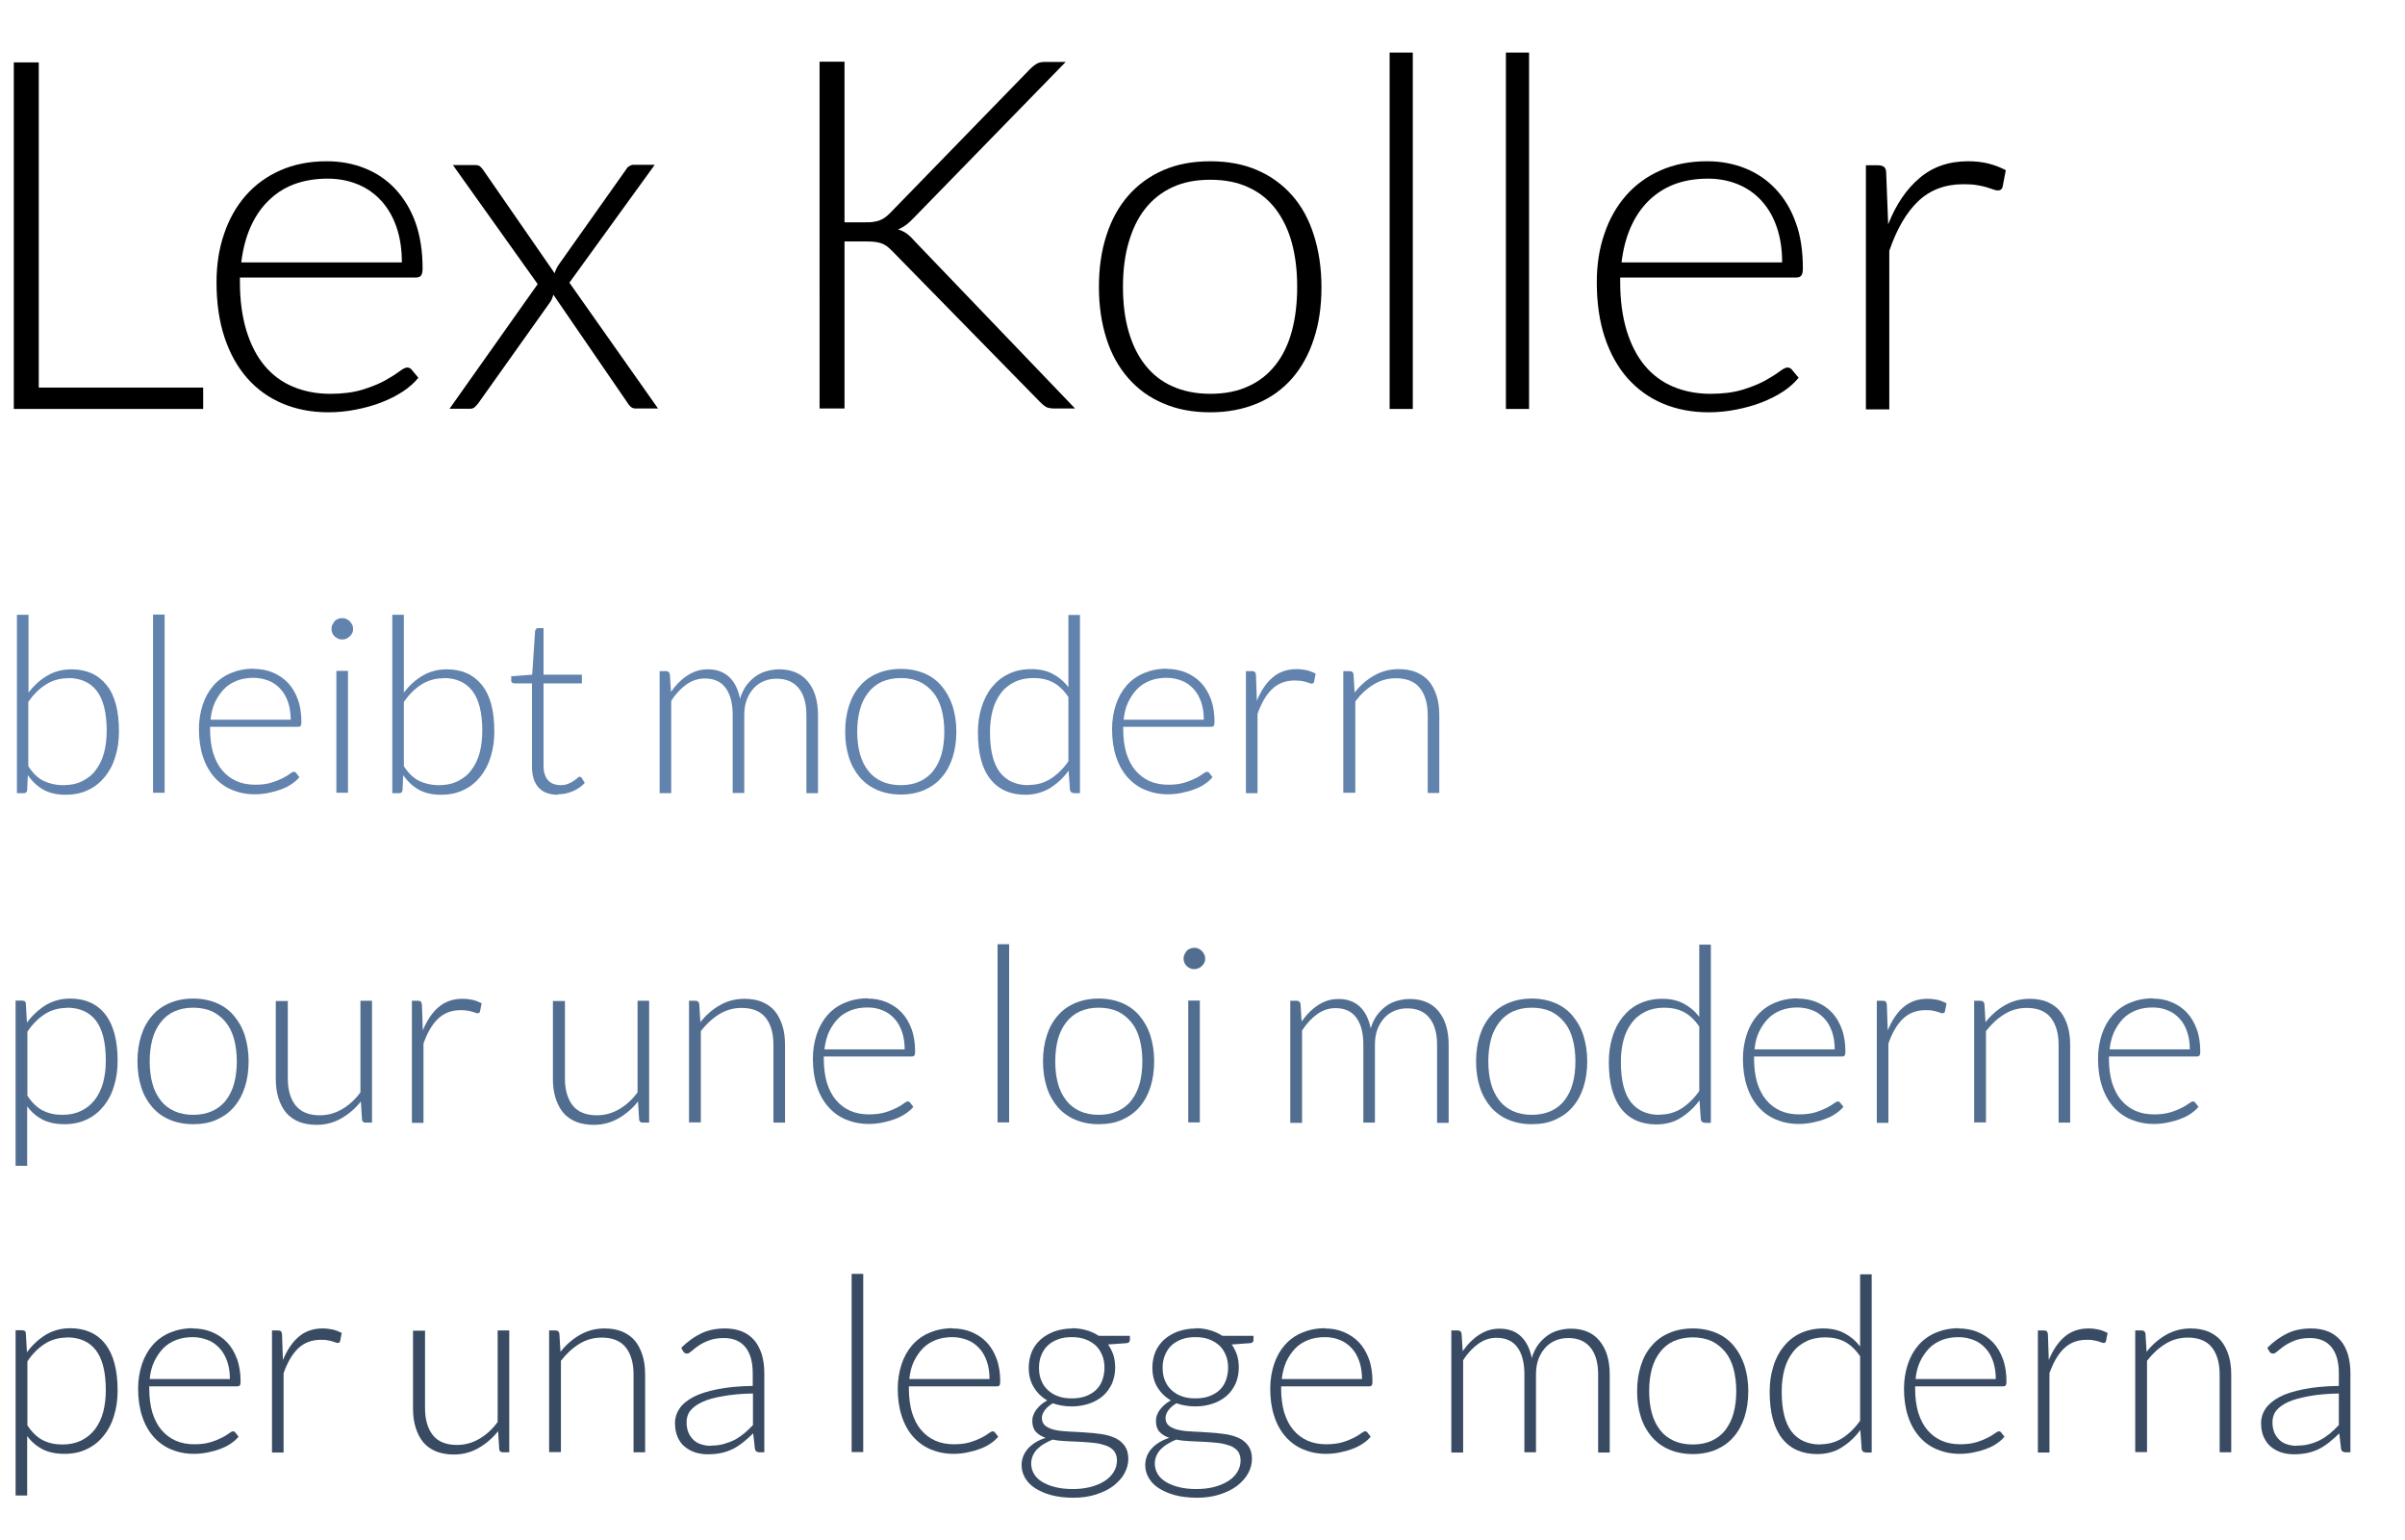 <?xml version="1.0" encoding="UTF-8"?><svg id="Ebene_1" xmlns="http://www.w3.org/2000/svg" width="107.96" height="69.14" viewBox="0 0 107.96 69.14"><defs><style>.cls-1{fill:#384b63;}.cls-2{fill:#516e91;}.cls-3{fill:#6183ad;}</style></defs><path class="cls-3" d="M.76,35.6v-8h.52v3.49c.25-.32.53-.58.85-.76.32-.19.68-.28,1.08-.28.67,0,1.19.23,1.57.7s.56,1.16.56,2.09c0,.4-.05.77-.16,1.12-.1.35-.26.65-.46.9-.2.25-.45.46-.75.6-.3.15-.64.22-1.02.22s-.71-.07-.99-.22c-.27-.15-.51-.37-.71-.66l-.03.67c-.01.09-.06.14-.15.14h-.32ZM3.05,30.45c-.36,0-.69.09-.99.28s-.56.45-.79.78v2.89c.21.32.44.54.69.66s.55.19.88.19.61-.06.85-.18c.24-.12.45-.28.61-.5.16-.21.29-.47.37-.77.08-.3.12-.63.12-.99,0-.81-.15-1.41-.45-1.8-.3-.38-.73-.57-1.29-.57Z"/><path class="cls-3" d="M7.39,27.59v8h-.52v-8h.52Z"/><path class="cls-3" d="M11.38,30.03c.31,0,.59.05.86.16.26.11.49.26.68.46.19.2.34.45.45.75.11.3.16.64.16,1.02,0,.08-.01.14-.04.17-.02.03-.06.04-.11.04h-3.95v.1c0,.41.05.77.14,1.08.1.31.23.57.41.78s.39.37.64.48c.25.11.53.16.84.16.27,0,.51-.03.71-.09s.37-.13.51-.2c.14-.07.25-.14.33-.2s.14-.09.18-.09c.05,0,.08.02.11.06l.14.18c-.09.11-.2.21-.35.31-.14.1-.31.18-.48.24-.18.07-.37.12-.57.16s-.41.06-.61.06c-.37,0-.71-.07-1.02-.2s-.57-.32-.79-.57c-.22-.25-.39-.55-.51-.92-.12-.36-.18-.77-.18-1.24,0-.39.06-.75.17-1.09.11-.33.27-.62.48-.86s.47-.43.78-.56.65-.2,1.04-.2ZM11.39,30.43c-.28,0-.53.04-.76.13-.22.09-.42.21-.58.38s-.29.36-.4.59-.17.49-.2.78h3.6c0-.29-.04-.56-.12-.79-.08-.23-.19-.43-.34-.59s-.32-.29-.53-.37-.43-.13-.68-.13Z"/><path class="cls-3" d="M15.85,28.24c0,.07-.01.13-.04.18-.03.06-.06.11-.11.15s-.1.08-.15.1c-.06.03-.12.04-.19.04s-.13-.01-.19-.04c-.06-.03-.11-.06-.15-.1s-.08-.09-.1-.15c-.03-.06-.04-.12-.04-.18s.01-.13.04-.19c.03-.06.06-.11.1-.16s.1-.08.15-.1c.06-.03.12-.04.19-.04s.13.01.19.04c.06.03.11.06.15.1s.08.1.11.16c.03.06.04.12.04.19ZM15.62,30.12v5.47h-.52v-5.47h.52Z"/><path class="cls-3" d="M17.61,35.6v-8h.52v3.49c.25-.32.53-.58.85-.76.32-.19.68-.28,1.08-.28.67,0,1.19.23,1.57.7s.56,1.16.56,2.09c0,.4-.05.77-.16,1.12-.1.35-.26.65-.46.9-.2.25-.45.46-.75.6-.3.15-.64.22-1.02.22s-.71-.07-.99-.22c-.27-.15-.51-.37-.71-.66l-.03.67c-.01.09-.06.14-.15.14h-.32ZM19.91,30.45c-.36,0-.69.09-.99.28s-.56.45-.79.78v2.89c.21.32.44.54.69.66s.55.19.88.19.61-.06.85-.18c.24-.12.45-.28.61-.5.16-.21.29-.47.37-.77.08-.3.12-.63.12-.99,0-.81-.15-1.41-.45-1.8-.3-.38-.73-.57-1.29-.57Z"/><path class="cls-3" d="M25.05,35.68c-.37,0-.66-.1-.86-.31s-.31-.52-.31-.95v-3.74h-.79s-.07-.01-.1-.03c-.03-.02-.04-.05-.04-.09v-.2l.94-.07.13-1.96s.02-.06.04-.09.06-.04.1-.04h.24v2.09h1.72v.39h-1.72v3.71c0,.15.02.28.06.39s.09.2.16.27.15.12.24.15c.09.03.19.05.3.05.13,0,.25-.02.34-.06.1-.04.18-.08.25-.13.07-.05.13-.09.17-.13.04-.04.08-.06.1-.06.03,0,.06.02.09.05l.14.23c-.14.15-.32.28-.53.37s-.44.14-.67.14Z"/><path class="cls-3" d="M29.61,35.6v-5.47h.29c.1,0,.15.05.17.14l.05.79c.11-.15.22-.29.34-.41.12-.12.25-.23.39-.32.14-.09.28-.16.44-.21.16-.05.32-.07.49-.07.4,0,.72.12.96.35s.4.56.48.97c.07-.23.16-.42.28-.59.12-.16.26-.3.41-.41s.32-.19.5-.24.37-.08.56-.08c.27,0,.51.04.73.13.22.09.4.22.55.4.15.18.27.39.35.65s.12.55.12.88v3.5h-.52v-3.5c0-.54-.12-.94-.35-1.22s-.56-.42-.99-.42c-.19,0-.37.03-.55.1-.17.07-.33.17-.46.31s-.24.31-.32.51c-.08.21-.12.44-.12.71v3.5h-.52v-3.5c0-.53-.11-.94-.32-1.22-.21-.28-.52-.42-.93-.42-.3,0-.57.09-.83.27-.25.18-.48.42-.68.74v4.14h-.52Z"/><path class="cls-3" d="M40.44,30.03c.39,0,.74.07,1.05.2.31.13.57.32.78.57.21.25.37.54.49.89.11.35.17.73.17,1.16s-.06.82-.17,1.16c-.11.34-.27.64-.49.89-.21.25-.47.43-.78.57-.31.13-.66.2-1.05.2s-.74-.07-1.05-.2c-.31-.13-.57-.32-.79-.57-.21-.25-.38-.54-.49-.89-.11-.34-.17-.73-.17-1.16s.06-.82.17-1.16c.11-.35.27-.64.49-.89.21-.25.48-.44.79-.57.31-.13.66-.2,1.05-.2ZM40.44,35.25c.33,0,.61-.06.85-.17s.45-.27.61-.48.29-.46.37-.76c.08-.29.12-.63.12-.99s-.04-.69-.12-.99c-.08-.3-.2-.55-.37-.76s-.37-.37-.61-.49c-.24-.11-.53-.17-.85-.17s-.61.06-.86.17c-.24.11-.45.28-.61.49-.16.21-.29.46-.37.76-.08.3-.12.63-.12.99s.04.7.12.99c.08.3.21.55.37.76.16.21.37.37.61.48s.53.17.86.17Z"/><path class="cls-3" d="M48.19,35.6c-.09,0-.14-.05-.16-.14l-.06-.86c-.24.33-.53.59-.85.79-.33.19-.69.29-1.09.29-.67,0-1.2-.23-1.57-.7-.38-.47-.56-1.16-.56-2.1,0-.4.05-.77.16-1.12s.26-.65.46-.9c.2-.25.45-.46.75-.6.3-.15.64-.22,1.02-.22s.69.07.96.21c.27.14.51.34.71.6v-3.24h.52v8h-.29ZM46.18,35.24c.36,0,.69-.09.99-.28.29-.19.56-.45.79-.78v-2.89c-.21-.31-.45-.53-.7-.66s-.54-.19-.87-.19-.61.06-.85.18c-.24.12-.45.28-.61.5-.16.21-.29.47-.37.77-.08.3-.12.63-.12.99,0,.81.15,1.41.45,1.8.3.38.73.57,1.29.57Z"/><path class="cls-3" d="M52.37,30.03c.31,0,.59.05.86.16.26.11.49.26.68.46.19.2.34.45.45.75.11.3.16.64.16,1.02,0,.08-.01.14-.04.17-.02.03-.06.04-.11.04h-3.95v.1c0,.41.05.77.14,1.08.1.31.23.57.41.78s.39.37.64.48c.25.11.53.16.84.16.27,0,.51-.03.71-.09s.37-.13.51-.2c.14-.07.25-.14.33-.2s.14-.09.18-.09c.05,0,.08.02.11.06l.14.18c-.09.11-.2.21-.35.31-.14.1-.31.18-.48.24-.18.07-.37.12-.57.16s-.41.06-.61.06c-.37,0-.71-.07-1.02-.2s-.57-.32-.79-.57c-.22-.25-.39-.55-.51-.92-.12-.36-.18-.77-.18-1.24,0-.39.06-.75.17-1.09.11-.33.27-.62.48-.86s.47-.43.78-.56.65-.2,1.04-.2ZM52.38,30.43c-.28,0-.53.04-.76.13-.22.09-.42.21-.58.38s-.29.36-.4.59-.17.49-.2.78h3.6c0-.29-.04-.56-.12-.79-.08-.23-.19-.43-.34-.59s-.32-.29-.53-.37-.43-.13-.68-.13Z"/><path class="cls-3" d="M55.93,35.6v-5.47h.27c.06,0,.11.01.13.04.03.03.04.07.05.13l.04,1.16c.18-.44.41-.79.7-1.04s.65-.38,1.08-.38c.17,0,.32.02.46.05.14.03.27.09.4.15l-.07.36c-.01.06-.05.09-.11.09-.02,0-.05,0-.09-.02-.04-.01-.09-.03-.15-.05s-.13-.03-.22-.05c-.09-.01-.19-.02-.3-.02-.41,0-.75.13-1.02.39-.27.26-.48.63-.65,1.11v3.56h-.52Z"/><path class="cls-3" d="M60.3,35.6v-5.47h.29c.1,0,.15.05.17.14l.05.82c.25-.32.54-.57.87-.76.33-.19.7-.29,1.11-.29.3,0,.57.05.79.14.23.1.42.23.57.41s.26.4.34.65c.08.25.12.54.12.86v3.5h-.52v-3.5c0-.51-.12-.92-.35-1.21-.23-.29-.59-.44-1.08-.44-.36,0-.69.09-1,.28-.31.19-.58.44-.82.76v4.1h-.52Z"/><path class="cls-2" d="M.7,52.33v-7.41h.29s.09.01.12.03c.03.02.05.06.05.11l.05.85c.24-.33.53-.59.85-.79.32-.19.69-.29,1.09-.29.67,0,1.2.23,1.57.7s.56,1.16.56,2.1c0,.4-.05.77-.16,1.12-.1.35-.26.65-.46.9s-.45.46-.75.6c-.3.15-.64.22-1.02.22s-.7-.07-.97-.2c-.27-.14-.51-.34-.7-.6v2.67h-.52ZM3,45.25c-.36,0-.69.09-.99.28-.29.19-.56.45-.78.79v2.87c.21.32.44.54.7.67s.55.19.87.19.6-.06.85-.18c.24-.12.44-.28.61-.5.16-.21.29-.47.37-.77s.12-.63.12-.99c0-.81-.15-1.41-.45-1.8-.3-.38-.73-.57-1.3-.57Z"/><path class="cls-2" d="M8.67,44.83c.39,0,.74.07,1.05.2.31.13.57.32.78.57.21.25.38.54.49.89.11.35.17.73.17,1.16s-.06.82-.17,1.16c-.11.34-.27.64-.49.89-.21.25-.47.43-.78.57s-.66.2-1.05.2-.74-.07-1.05-.2c-.31-.13-.57-.32-.79-.57-.21-.25-.38-.54-.49-.89-.11-.34-.17-.73-.17-1.16s.06-.82.17-1.16c.11-.35.27-.64.49-.89.21-.25.48-.44.79-.57.31-.13.66-.2,1.05-.2ZM8.67,50.05c.33,0,.61-.06.86-.17.24-.11.45-.27.61-.48s.29-.46.37-.76c.08-.29.12-.63.12-.99s-.04-.69-.12-.99c-.08-.3-.2-.55-.37-.76s-.37-.37-.61-.49c-.24-.11-.53-.17-.86-.17s-.61.06-.85.17c-.24.11-.45.28-.61.49s-.29.46-.37.76c-.08.3-.12.63-.12.99s.04.7.12.99c.08.3.21.55.37.76s.37.37.61.48c.24.11.53.17.85.17Z"/><path class="cls-2" d="M12.92,44.92v3.5c0,.51.12.92.35,1.21.24.29.59.44,1.08.44.36,0,.69-.09,1-.27.31-.18.59-.43.83-.76v-4.11h.52v5.47h-.29c-.1,0-.15-.05-.16-.14l-.05-.81c-.25.32-.55.57-.88.76-.33.19-.7.29-1.11.29-.3,0-.57-.05-.8-.14-.23-.1-.42-.23-.57-.41s-.26-.4-.34-.65-.12-.54-.12-.86v-3.5h.52Z"/><path class="cls-2" d="M18.49,50.4v-5.47h.27c.06,0,.11.01.13.04.03.03.04.07.05.13l.04,1.16c.18-.44.41-.79.7-1.04s.65-.38,1.08-.38c.17,0,.32.02.46.05.14.03.27.09.4.15l-.07.36c-.01.06-.05.09-.11.09-.02,0-.05,0-.09-.02-.04-.01-.09-.03-.15-.05s-.13-.03-.22-.05c-.09-.01-.19-.02-.3-.02-.41,0-.75.13-1.02.39-.27.26-.48.63-.65,1.11v3.56h-.52Z"/><path class="cls-2" d="M25.36,44.92v3.5c0,.51.12.92.35,1.21s.59.44,1.08.44c.36,0,.69-.09,1-.27.31-.18.59-.43.83-.76v-4.11h.52v5.47h-.29c-.1,0-.15-.05-.16-.14l-.05-.81c-.25.32-.55.57-.88.76-.33.19-.7.29-1.11.29-.3,0-.57-.05-.8-.14-.23-.1-.42-.23-.57-.41-.15-.18-.26-.4-.34-.65s-.12-.54-.12-.86v-3.5h.52Z"/><path class="cls-2" d="M30.93,50.4v-5.47h.29c.1,0,.15.05.17.14l.05.82c.25-.32.54-.57.87-.76.33-.19.7-.29,1.11-.29.3,0,.57.05.79.14.23.1.42.23.57.41.15.18.26.4.34.65s.12.54.12.86v3.5h-.52v-3.5c0-.51-.12-.92-.35-1.21-.23-.29-.59-.44-1.08-.44-.36,0-.69.09-1,.28-.31.19-.58.44-.83.76v4.1h-.52Z"/><path class="cls-2" d="M38.94,44.83c.31,0,.59.05.85.16.26.11.49.26.68.46.19.2.34.45.45.75.11.3.16.64.16,1.02,0,.08-.01.14-.04.17-.02.03-.06.04-.11.04h-3.95v.1c0,.41.05.77.14,1.08.1.31.23.57.41.78.18.21.39.37.64.48.25.11.53.16.84.16.27,0,.51-.03.72-.09.2-.06.37-.13.51-.2.14-.07.25-.14.33-.2.08-.06.14-.09.18-.09.05,0,.08.02.11.06l.14.18c-.09.11-.2.21-.35.31-.15.1-.31.18-.48.24-.18.07-.37.12-.57.16-.2.04-.41.06-.61.06-.37,0-.71-.07-1.02-.2s-.57-.32-.79-.57c-.22-.25-.39-.55-.51-.92-.12-.36-.18-.77-.18-1.24,0-.39.06-.75.17-1.09.11-.33.27-.62.48-.86.21-.24.47-.43.78-.56s.65-.2,1.04-.2ZM38.95,45.23c-.28,0-.53.04-.76.13-.22.09-.42.21-.58.38-.16.17-.29.36-.4.59-.1.23-.17.49-.2.78h3.6c0-.29-.04-.56-.12-.79-.08-.23-.19-.43-.34-.59s-.32-.29-.53-.37c-.21-.09-.43-.13-.68-.13Z"/><path class="cls-2" d="M45.3,42.39v8h-.52v-8h.52Z"/><path class="cls-2" d="M49.32,44.83c.39,0,.74.07,1.05.2.31.13.57.32.78.57.21.25.38.54.49.89.11.35.17.73.17,1.16s-.06.82-.17,1.16c-.11.34-.27.64-.49.89-.21.25-.47.43-.78.57s-.66.2-1.05.2-.74-.07-1.05-.2c-.31-.13-.57-.32-.79-.57-.21-.25-.38-.54-.49-.89-.11-.34-.17-.73-.17-1.16s.06-.82.17-1.16c.11-.35.27-.64.49-.89.21-.25.48-.44.79-.57.31-.13.66-.2,1.05-.2ZM49.32,50.05c.33,0,.61-.06.86-.17.24-.11.45-.27.61-.48s.29-.46.37-.76c.08-.29.12-.63.12-.99s-.04-.69-.12-.99c-.08-.3-.2-.55-.37-.76s-.37-.37-.61-.49c-.24-.11-.53-.17-.86-.17s-.61.06-.85.17c-.24.11-.45.28-.61.49s-.29.46-.37.76c-.08.3-.12.63-.12.99s.04.7.12.99c.08.3.21.55.37.76s.37.37.61.48c.24.11.53.17.85.17Z"/><path class="cls-2" d="M54.1,43.04c0,.07-.01.13-.04.18-.03.06-.06.11-.11.15-.04.04-.1.08-.15.1s-.12.04-.19.04-.13-.01-.19-.04-.11-.06-.15-.1-.08-.09-.1-.15c-.03-.06-.04-.12-.04-.18s.01-.13.04-.19c.03-.06.06-.11.1-.16s.1-.08.15-.1.12-.04.19-.04.13.01.19.04.11.06.15.1c.04.04.08.1.11.16.03.06.04.12.04.19ZM53.86,44.92v5.47h-.52v-5.47h.52Z"/><path class="cls-2" d="M57.92,50.4v-5.47h.29c.1,0,.15.05.17.14l.05.79c.11-.15.22-.29.34-.41.12-.12.25-.23.39-.32.14-.09.28-.16.44-.21.16-.05.32-.07.49-.07.4,0,.72.12.96.35.24.23.4.56.48.97.07-.23.16-.42.28-.59.12-.16.26-.3.41-.41s.32-.19.5-.24.37-.08.56-.08c.27,0,.51.04.73.13s.4.22.55.4c.15.18.27.39.35.65s.12.55.12.88v3.5h-.52v-3.5c0-.54-.12-.94-.35-1.22s-.56-.42-.99-.42c-.19,0-.37.03-.55.1-.17.07-.33.17-.46.31-.13.14-.24.31-.32.51-.08.21-.12.44-.12.71v3.5h-.52v-3.5c0-.53-.11-.94-.32-1.22-.21-.28-.52-.42-.93-.42-.3,0-.57.09-.82.27-.25.18-.48.42-.68.74v4.14h-.52Z"/><path class="cls-2" d="M68.76,44.83c.39,0,.74.07,1.05.2.31.13.57.32.78.57.21.25.38.54.49.89.11.35.17.73.17,1.16s-.06.82-.17,1.16c-.11.34-.27.64-.49.89-.21.25-.47.43-.78.57s-.66.2-1.05.2-.74-.07-1.05-.2c-.31-.13-.57-.32-.79-.57-.21-.25-.38-.54-.49-.89-.11-.34-.17-.73-.17-1.16s.06-.82.17-1.16c.11-.35.27-.64.49-.89.21-.25.48-.44.79-.57.31-.13.66-.2,1.05-.2ZM68.76,50.05c.33,0,.61-.06.86-.17.24-.11.45-.27.61-.48s.29-.46.37-.76c.08-.29.12-.63.12-.99s-.04-.69-.12-.99c-.08-.3-.2-.55-.37-.76s-.37-.37-.61-.49c-.24-.11-.53-.17-.86-.17s-.61.06-.85.17c-.24.11-.45.28-.61.49s-.29.46-.37.76c-.08.3-.12.63-.12.99s.04.7.12.99c.08.3.21.55.37.76s.37.37.61.48c.24.11.53.17.85.17Z"/><path class="cls-2" d="M76.51,50.4c-.09,0-.14-.05-.16-.14l-.06-.86c-.24.33-.53.59-.85.79s-.69.29-1.09.29c-.67,0-1.2-.23-1.57-.7s-.56-1.16-.56-2.1c0-.4.05-.77.16-1.12.1-.35.26-.65.46-.9s.45-.46.75-.6.64-.22,1.02-.22.69.07.96.21c.27.14.51.34.71.6v-3.24h.52v8h-.29ZM74.5,50.04c.36,0,.69-.09.99-.28.29-.19.56-.45.79-.78v-2.89c-.21-.31-.45-.53-.7-.66-.26-.13-.54-.19-.87-.19s-.61.06-.85.18c-.24.12-.45.28-.61.5-.16.21-.29.47-.37.77s-.12.63-.12.99c0,.81.15,1.41.45,1.8.3.38.73.57,1.29.57Z"/><path class="cls-2" d="M80.69,44.83c.31,0,.59.05.86.16.26.11.49.26.68.46.19.2.34.45.45.75.11.3.16.64.16,1.02,0,.08-.01.14-.04.17-.02.03-.06.04-.11.04h-3.95v.1c0,.41.05.77.14,1.08.1.31.23.57.41.78s.39.37.64.48c.25.11.53.16.84.16.27,0,.51-.03.71-.09s.37-.13.51-.2c.14-.07.25-.14.33-.2s.14-.09.18-.09c.05,0,.08.02.11.06l.14.18c-.09.11-.2.21-.35.31-.14.1-.31.18-.48.24-.18.07-.37.12-.57.16s-.41.06-.61.06c-.37,0-.71-.07-1.02-.2s-.57-.32-.79-.57c-.22-.25-.39-.55-.51-.92-.12-.36-.18-.77-.18-1.24,0-.39.06-.75.17-1.09.11-.33.27-.62.48-.86s.47-.43.78-.56.65-.2,1.04-.2ZM80.7,45.23c-.28,0-.53.04-.76.13-.22.09-.42.21-.58.38s-.29.36-.4.59-.17.49-.2.78h3.6c0-.29-.04-.56-.12-.79-.08-.23-.19-.43-.34-.59s-.32-.29-.53-.37-.43-.13-.68-.13Z"/><path class="cls-2" d="M84.25,50.4v-5.47h.27c.06,0,.11.01.13.04.03.03.04.07.05.13l.04,1.16c.18-.44.41-.79.7-1.04s.65-.38,1.08-.38c.17,0,.32.02.46.05.14.03.27.09.4.15l-.07.36c-.01.06-.05.09-.11.09-.02,0-.05,0-.09-.02-.04-.01-.09-.03-.15-.05s-.13-.03-.22-.05-.19-.02-.3-.02c-.41,0-.75.13-1.02.39s-.48.63-.65,1.11v3.56h-.52Z"/><path class="cls-2" d="M88.62,50.4v-5.47h.29c.1,0,.15.05.17.14l.05.82c.25-.32.54-.57.87-.76.33-.19.7-.29,1.11-.29.3,0,.57.05.79.14.23.1.42.23.57.41.15.18.26.4.34.65s.12.54.12.86v3.5h-.52v-3.5c0-.51-.12-.92-.35-1.21-.23-.29-.59-.44-1.08-.44-.36,0-.69.09-1,.28-.31.19-.58.44-.83.76v4.1h-.52Z"/><path class="cls-2" d="M96.63,44.83c.31,0,.59.05.85.16.26.11.49.26.68.46.19.2.34.45.45.75.11.3.16.64.16,1.02,0,.08-.01.14-.04.17-.02.03-.06.04-.11.04h-3.95v.1c0,.41.05.77.14,1.08.1.31.23.57.41.78.18.21.39.37.64.48.25.11.53.16.84.16.27,0,.51-.03.72-.09.2-.06.37-.13.51-.2.14-.07.25-.14.33-.2.08-.06.14-.09.18-.09.05,0,.08.02.11.06l.14.18c-.09.11-.2.21-.35.31-.15.1-.31.18-.48.24-.18.07-.37.12-.57.16-.2.04-.41.06-.61.06-.37,0-.71-.07-1.02-.2s-.57-.32-.79-.57c-.22-.25-.39-.55-.51-.92-.12-.36-.18-.77-.18-1.24,0-.39.06-.75.17-1.09.11-.33.27-.62.48-.86.21-.24.47-.43.78-.56s.65-.2,1.04-.2ZM96.64,45.23c-.28,0-.53.04-.76.13-.22.09-.42.21-.58.38-.16.17-.29.36-.4.59-.1.23-.17.49-.2.78h3.6c0-.29-.04-.56-.12-.79-.08-.23-.19-.43-.34-.59s-.32-.29-.53-.37c-.21-.09-.43-.13-.68-.13Z"/><path class="cls-1" d="M.7,67.13v-7.41h.29s.09.01.12.03c.03.02.05.06.05.11l.05.85c.24-.33.53-.59.85-.79.32-.19.69-.29,1.09-.29.67,0,1.2.23,1.57.7s.56,1.16.56,2.1c0,.4-.05.77-.16,1.12-.1.35-.26.65-.46.9s-.45.46-.75.6c-.3.15-.64.22-1.02.22s-.7-.07-.97-.2c-.27-.14-.51-.34-.7-.6v2.67h-.52ZM3,60.05c-.36,0-.69.09-.99.28-.29.19-.56.45-.78.79v2.87c.21.32.44.54.7.67s.55.19.87.19.6-.06.85-.18c.24-.12.44-.28.61-.5.16-.21.29-.47.37-.77s.12-.63.12-.99c0-.81-.15-1.41-.45-1.8-.3-.38-.73-.57-1.3-.57Z"/><path class="cls-1" d="M8.65,59.64c.31,0,.59.05.86.16.26.11.49.26.68.46.19.2.34.45.45.75.11.3.16.64.16,1.02,0,.08-.01.14-.04.17-.02.03-.06.04-.11.04h-3.95v.1c0,.41.05.77.14,1.08.1.31.23.57.41.78s.39.37.64.48c.25.11.53.16.84.16.27,0,.51-.03.71-.09s.37-.13.51-.2c.14-.07.25-.14.33-.2s.14-.09.18-.09c.05,0,.08.02.11.06l.14.18c-.09.11-.2.21-.35.31-.14.1-.31.18-.48.24-.18.07-.37.12-.57.16s-.41.06-.61.06c-.37,0-.71-.07-1.02-.2s-.57-.32-.79-.57c-.22-.25-.39-.55-.51-.92-.12-.36-.18-.77-.18-1.24,0-.39.06-.75.17-1.09.11-.33.27-.62.48-.86s.47-.43.78-.56.65-.2,1.04-.2ZM8.66,60.03c-.28,0-.53.04-.76.13-.22.09-.42.21-.58.38s-.29.36-.4.59-.17.49-.2.78h3.6c0-.29-.04-.56-.12-.79-.08-.23-.19-.43-.34-.59s-.32-.29-.53-.37-.43-.13-.68-.13Z"/><path class="cls-1" d="M12.21,65.2v-5.47h.27c.06,0,.11.01.13.04.03.03.04.07.05.13l.04,1.16c.18-.44.41-.79.7-1.04s.65-.38,1.08-.38c.17,0,.32.02.46.05.14.03.27.09.4.15l-.07.36c-.01.06-.05.09-.11.09-.02,0-.05,0-.09-.02-.04-.01-.09-.03-.15-.05s-.13-.03-.22-.05-.19-.02-.3-.02c-.41,0-.75.13-1.02.39s-.48.63-.65,1.11v3.56h-.52Z"/><path class="cls-1" d="M19.08,59.72v3.5c0,.51.12.92.35,1.21s.59.44,1.08.44c.36,0,.69-.09,1-.27.31-.18.59-.43.83-.76v-4.11h.52v5.47h-.29c-.1,0-.15-.05-.16-.14l-.05-.81c-.25.32-.55.57-.88.76-.33.19-.7.29-1.11.29-.3,0-.57-.05-.8-.14-.23-.1-.42-.23-.57-.41-.15-.18-.26-.4-.34-.65s-.12-.54-.12-.86v-3.5h.52Z"/><path class="cls-1" d="M24.65,65.2v-5.47h.29c.1,0,.15.05.17.14l.05.82c.25-.32.54-.57.87-.76.33-.19.7-.29,1.11-.29.3,0,.57.05.79.14.23.1.42.23.57.41.15.18.26.4.34.65s.12.54.12.86v3.5h-.52v-3.5c0-.51-.12-.92-.35-1.21-.23-.29-.59-.44-1.08-.44-.36,0-.69.09-1,.28-.31.19-.58.44-.83.76v4.1h-.52Z"/><path class="cls-1" d="M34.09,65.2c-.11,0-.18-.05-.2-.15l-.08-.7c-.15.15-.3.28-.45.4-.15.12-.3.22-.46.3-.16.08-.34.14-.52.18-.19.04-.39.06-.62.06-.19,0-.37-.03-.54-.08-.18-.06-.33-.14-.47-.25-.14-.11-.25-.26-.33-.44-.08-.18-.12-.39-.12-.64,0-.23.07-.45.2-.64.13-.2.34-.37.62-.52.28-.15.64-.26,1.08-.35.44-.09.97-.14,1.59-.15v-.57c0-.51-.11-.9-.33-1.17-.22-.27-.54-.41-.97-.41-.26,0-.49.04-.67.11-.19.07-.34.15-.47.24-.13.09-.23.17-.31.24-.08.07-.15.11-.2.11-.07,0-.13-.03-.17-.1l-.09-.16c.29-.29.59-.5.9-.65.32-.15.67-.22,1.07-.22.29,0,.55.05.77.14.22.09.4.23.55.4.14.17.25.39.33.63.07.25.11.52.11.83v3.56h-.21ZM31.89,64.9c.21,0,.41-.02.59-.07.18-.05.34-.11.5-.19.15-.08.29-.18.43-.29.13-.11.26-.24.39-.37v-1.42c-.52.01-.97.05-1.34.12-.38.06-.69.15-.93.26-.24.11-.42.24-.54.39-.12.15-.17.33-.17.52,0,.18.03.34.09.48.06.13.14.24.24.33s.21.15.35.19c.13.04.27.06.41.06Z"/><path class="cls-1" d="M38.75,57.19v8h-.52v-8h.52Z"/><path class="cls-1" d="M42.75,59.64c.31,0,.59.05.86.16.26.11.49.26.68.46.19.2.34.45.45.75.11.3.16.64.16,1.02,0,.08-.01.14-.04.17-.02.03-.06.04-.11.04h-3.95v.1c0,.41.05.77.14,1.08.1.31.23.57.41.78s.39.37.64.48c.25.11.53.16.84.16.27,0,.51-.03.71-.09s.37-.13.51-.2c.14-.07.25-.14.33-.2s.14-.09.18-.09c.05,0,.08.02.11.06l.14.18c-.09.11-.2.21-.35.31-.14.1-.31.18-.48.24-.18.07-.37.12-.57.16s-.41.06-.61.06c-.37,0-.71-.07-1.02-.2s-.57-.32-.79-.57c-.22-.25-.39-.55-.51-.92-.12-.36-.18-.77-.18-1.24,0-.39.06-.75.17-1.09.11-.33.27-.62.48-.86s.47-.43.78-.56.65-.2,1.04-.2ZM42.76,60.03c-.28,0-.53.04-.76.13-.22.09-.42.21-.58.38s-.29.36-.4.59-.17.49-.2.78h3.6c0-.29-.04-.56-.12-.79-.08-.23-.19-.43-.34-.59s-.32-.29-.53-.37-.43-.13-.68-.13Z"/><path class="cls-1" d="M48.11,59.63c.24,0,.46.03.66.09.2.06.39.14.55.25h1.4v.18c0,.09-.05.14-.15.15l-.83.06c.1.14.18.3.24.47.05.17.08.36.08.56,0,.26-.05.5-.14.72-.1.21-.23.4-.4.55s-.38.27-.61.35c-.24.08-.5.13-.79.13-.32,0-.6-.05-.86-.14-.15.09-.27.19-.36.31-.09.12-.13.24-.13.35,0,.16.06.28.17.36.11.08.26.15.44.18.18.04.39.06.62.07s.47.02.71.04c.24.01.48.04.71.07.23.03.44.09.62.17.18.08.33.2.44.35.11.15.17.35.17.59,0,.23-.06.45-.17.65-.11.21-.28.39-.49.56-.21.16-.47.29-.78.39-.3.1-.65.15-1.02.15s-.72-.04-1.01-.12c-.29-.08-.53-.19-.73-.32-.2-.13-.34-.29-.44-.46-.1-.18-.15-.36-.15-.56,0-.29.1-.54.29-.75.19-.21.45-.37.79-.48-.18-.06-.33-.15-.44-.27-.11-.12-.16-.28-.16-.49,0-.08.01-.16.04-.24.03-.08.07-.17.13-.25.06-.08.13-.16.21-.23.08-.07.18-.14.29-.2-.26-.15-.46-.35-.61-.6-.15-.25-.22-.54-.22-.87,0-.26.05-.5.14-.72.09-.21.23-.4.4-.55.17-.15.38-.27.62-.36.24-.08.51-.13.8-.13ZM50.14,65.56c0-.17-.05-.31-.13-.42-.09-.1-.21-.19-.36-.24s-.32-.1-.52-.12c-.2-.02-.4-.04-.62-.05-.21-.01-.43-.02-.65-.03s-.42-.03-.6-.07c-.14.05-.27.12-.39.19s-.22.15-.31.24-.15.19-.2.3c-.05.11-.07.23-.07.35,0,.16.04.31.12.45.08.14.2.26.36.36s.35.18.59.24c.23.06.5.09.8.09.28,0,.54-.03.78-.09.24-.06.45-.15.63-.26.18-.11.32-.25.42-.41.1-.16.15-.33.15-.52ZM48.11,62.78c.23,0,.44-.03.63-.1.18-.07.34-.16.46-.28.13-.12.22-.27.28-.43.06-.17.1-.36.1-.56s-.03-.39-.1-.56-.16-.32-.29-.44c-.13-.12-.28-.21-.46-.28-.18-.07-.39-.1-.62-.1s-.44.03-.62.1c-.18.07-.34.16-.46.28-.13.12-.22.27-.29.44s-.1.36-.1.56.03.39.1.56.16.31.29.43c.13.12.28.22.46.28.18.07.39.1.62.1Z"/><path class="cls-1" d="M53.66,59.63c.24,0,.46.03.66.09.2.06.39.14.55.25h1.4v.18c0,.09-.05.14-.15.15l-.83.06c.1.14.18.3.24.47.05.17.08.36.08.56,0,.26-.05.5-.14.72-.1.21-.23.4-.4.55s-.38.27-.61.35c-.24.08-.5.13-.79.13-.32,0-.6-.05-.86-.14-.15.09-.27.19-.36.31-.09.12-.13.24-.13.35,0,.16.06.28.17.36.11.08.26.15.44.18.18.04.39.06.62.07s.47.02.71.04c.24.01.48.04.71.07.23.03.44.09.62.17.18.08.33.2.44.35.11.15.17.35.17.59,0,.23-.06.45-.17.65-.11.21-.28.39-.49.56-.21.16-.47.29-.78.39-.3.1-.65.15-1.02.15s-.72-.04-1.01-.12c-.29-.08-.53-.19-.73-.32-.2-.13-.34-.29-.44-.46-.1-.18-.15-.36-.15-.56,0-.29.1-.54.29-.75.19-.21.45-.37.79-.48-.18-.06-.33-.15-.44-.27-.11-.12-.16-.28-.16-.49,0-.08.01-.16.04-.24.03-.08.07-.17.13-.25.06-.08.13-.16.21-.23.08-.07.18-.14.29-.2-.26-.15-.46-.35-.61-.6-.15-.25-.22-.54-.22-.87,0-.26.05-.5.14-.72.09-.21.23-.4.4-.55.17-.15.38-.27.62-.36.24-.08.51-.13.8-.13ZM55.69,65.56c0-.17-.05-.31-.13-.42-.09-.1-.21-.19-.36-.24s-.32-.1-.52-.12c-.2-.02-.4-.04-.62-.05-.21-.01-.43-.02-.65-.03s-.42-.03-.6-.07c-.14.05-.27.12-.39.19s-.22.15-.31.24-.15.19-.2.3c-.05.11-.07.23-.07.35,0,.16.04.31.12.45.08.14.2.26.36.36s.35.18.59.24c.23.06.5.09.8.09.28,0,.54-.03.78-.09.24-.06.45-.15.63-.26.18-.11.32-.25.42-.41.1-.16.15-.33.15-.52ZM53.66,62.78c.23,0,.44-.03.63-.1.18-.07.34-.16.46-.28.13-.12.22-.27.28-.43.06-.17.1-.36.1-.56s-.03-.39-.1-.56-.16-.32-.29-.44c-.13-.12-.28-.21-.46-.28-.18-.07-.39-.1-.62-.1s-.44.03-.62.1c-.18.07-.34.16-.46.28-.13.12-.22.27-.29.44s-.1.36-.1.56.03.39.1.56.16.31.29.43c.13.12.28.22.46.28.18.07.39.1.62.1Z"/><path class="cls-1" d="M59.47,59.64c.31,0,.59.05.85.16.26.11.49.26.68.46.19.2.34.45.45.75.11.3.16.64.16,1.02,0,.08-.01.14-.04.17-.02.03-.06.04-.11.04h-3.95v.1c0,.41.05.77.14,1.08.1.31.23.57.41.78.18.21.39.37.64.48.25.11.53.16.84.16.27,0,.51-.03.72-.09.2-.06.37-.13.51-.2.14-.07.25-.14.33-.2.08-.06.14-.09.18-.09.05,0,.08.02.11.06l.14.18c-.09.11-.2.21-.35.31-.15.1-.31.18-.48.24-.18.07-.37.12-.57.16-.2.04-.41.06-.61.06-.37,0-.71-.07-1.02-.2s-.57-.32-.79-.57c-.22-.25-.39-.55-.51-.92-.12-.36-.18-.77-.18-1.24,0-.39.06-.75.17-1.09.11-.33.27-.62.48-.86.21-.24.47-.43.78-.56s.65-.2,1.04-.2ZM59.48,60.03c-.28,0-.53.04-.76.13-.22.09-.42.21-.58.38-.16.17-.29.36-.4.59-.1.23-.17.49-.2.78h3.6c0-.29-.04-.56-.12-.79-.08-.23-.19-.43-.34-.59s-.32-.29-.53-.37c-.21-.09-.43-.13-.68-.13Z"/><path class="cls-1" d="M65.15,65.2v-5.47h.29c.1,0,.15.05.17.14l.05.79c.11-.15.22-.29.34-.41.12-.12.25-.23.39-.32.14-.09.28-.16.44-.21.16-.05.32-.07.49-.07.4,0,.72.12.96.35.24.23.4.56.48.97.07-.23.16-.42.28-.59.12-.16.26-.3.41-.41s.32-.19.5-.24.37-.08.56-.08c.27,0,.51.04.73.13s.4.22.55.4c.15.18.27.39.35.65s.12.55.12.88v3.5h-.52v-3.5c0-.54-.12-.94-.35-1.22s-.56-.42-.99-.42c-.19,0-.37.03-.55.1-.17.07-.33.17-.46.31-.13.14-.24.31-.32.51-.08.21-.12.44-.12.71v3.5h-.52v-3.5c0-.53-.11-.94-.32-1.22-.21-.28-.52-.42-.93-.42-.3,0-.57.09-.82.27-.25.18-.48.42-.68.74v4.14h-.52Z"/><path class="cls-1" d="M75.99,59.64c.39,0,.74.07,1.05.2.31.13.57.32.78.57.21.25.37.54.49.89.11.35.17.73.17,1.16s-.06.82-.17,1.16c-.11.34-.27.64-.49.89-.21.25-.47.43-.78.57-.31.13-.66.2-1.05.2s-.74-.07-1.05-.2c-.31-.13-.57-.32-.79-.57-.21-.25-.38-.54-.49-.89-.11-.34-.17-.73-.17-1.16s.06-.82.17-1.16c.11-.35.27-.64.49-.89.21-.25.48-.44.79-.57.31-.13.66-.2,1.05-.2ZM75.99,64.85c.33,0,.61-.06.85-.17s.45-.27.61-.48.29-.46.37-.76c.08-.29.12-.63.12-.99s-.04-.69-.12-.99c-.08-.3-.2-.55-.37-.76s-.37-.37-.61-.49c-.24-.11-.53-.17-.85-.17s-.61.06-.86.17c-.24.11-.45.28-.61.49-.16.21-.29.46-.37.76-.08.3-.12.63-.12.99s.04.7.12.99c.08.3.21.55.37.76.16.21.37.37.61.48s.53.17.86.17Z"/><path class="cls-1" d="M83.73,65.2c-.09,0-.14-.05-.16-.14l-.06-.86c-.24.33-.53.59-.85.79s-.69.29-1.09.29c-.67,0-1.2-.23-1.57-.7s-.56-1.16-.56-2.1c0-.4.05-.77.16-1.12.1-.35.26-.65.46-.9s.45-.46.75-.6.64-.22,1.02-.22.69.07.96.21c.27.14.51.34.71.6v-3.24h.52v8h-.29ZM81.72,64.84c.36,0,.69-.09.99-.28.29-.19.56-.45.79-.78v-2.89c-.21-.31-.45-.53-.7-.66-.26-.13-.54-.19-.87-.19s-.61.06-.85.18c-.24.12-.45.28-.61.5-.16.21-.29.47-.37.77s-.12.63-.12.99c0,.81.15,1.41.45,1.8.3.38.73.57,1.29.57Z"/><path class="cls-1" d="M87.92,59.64c.31,0,.59.05.86.16.26.11.49.26.68.46.19.2.34.45.45.75.11.3.16.64.16,1.02,0,.08-.01.14-.04.17-.02.03-.06.04-.11.04h-3.95v.1c0,.41.05.77.14,1.08.1.31.23.57.41.78s.39.37.64.48c.25.11.53.16.84.16.27,0,.51-.03.71-.09s.37-.13.51-.2c.14-.07.25-.14.33-.2s.14-.09.18-.09c.05,0,.08.02.11.06l.14.18c-.09.11-.2.21-.35.31-.14.1-.31.18-.48.24-.18.07-.37.12-.57.16s-.41.06-.61.06c-.37,0-.71-.07-1.02-.2s-.57-.32-.79-.57c-.22-.25-.39-.55-.51-.92-.12-.36-.18-.77-.18-1.24,0-.39.06-.75.17-1.09.11-.33.27-.62.48-.86s.47-.43.78-.56.65-.2,1.04-.2ZM87.93,60.03c-.28,0-.53.04-.76.13-.22.09-.42.21-.58.38s-.29.36-.4.59-.17.49-.2.78h3.6c0-.29-.04-.56-.12-.79-.08-.23-.19-.43-.34-.59s-.32-.29-.53-.37-.43-.13-.68-.13Z"/><path class="cls-1" d="M91.48,65.2v-5.47h.27c.06,0,.11.01.13.04.03.03.04.07.05.13l.04,1.16c.18-.44.41-.79.7-1.04s.65-.38,1.08-.38c.17,0,.32.02.46.05.14.03.27.09.4.15l-.07.36c-.01.06-.05.09-.11.09-.02,0-.05,0-.09-.02-.04-.01-.09-.03-.15-.05s-.13-.03-.22-.05-.19-.02-.3-.02c-.41,0-.75.13-1.02.39s-.48.63-.65,1.11v3.56h-.52Z"/><path class="cls-1" d="M95.85,65.2v-5.47h.29c.1,0,.15.05.17.14l.05.82c.25-.32.54-.57.87-.76.33-.19.7-.29,1.11-.29.3,0,.57.05.79.14.23.1.42.23.57.41.15.18.26.4.34.65s.12.54.12.86v3.5h-.52v-3.5c0-.51-.12-.92-.35-1.21-.23-.29-.59-.44-1.08-.44-.36,0-.69.09-1,.28-.31.19-.58.44-.83.76v4.1h-.52Z"/><path class="cls-1" d="M105.29,65.2c-.11,0-.18-.05-.2-.15l-.08-.7c-.15.15-.3.28-.45.4-.15.12-.3.22-.46.3-.16.08-.34.14-.52.18-.19.04-.39.06-.62.06-.19,0-.37-.03-.54-.08-.18-.06-.33-.14-.47-.25-.14-.11-.24-.26-.33-.44-.08-.18-.12-.39-.12-.64,0-.23.07-.45.2-.64s.34-.37.62-.52c.28-.15.64-.26,1.08-.35.44-.09.97-.14,1.59-.15v-.57c0-.51-.11-.9-.33-1.17s-.54-.41-.97-.41c-.26,0-.49.04-.67.11s-.34.15-.47.24c-.13.09-.23.17-.31.24-.08.07-.15.11-.2.11-.07,0-.13-.03-.17-.1l-.09-.16c.29-.29.59-.5.9-.65s.67-.22,1.07-.22c.29,0,.55.05.77.14.22.09.4.23.55.4s.25.39.33.63c.07.25.11.52.11.83v3.56h-.21ZM103.09,64.9c.21,0,.41-.02.59-.07.18-.05.34-.11.49-.19.15-.08.29-.18.43-.29.13-.11.26-.24.39-.37v-1.42c-.52.01-.97.05-1.34.12s-.69.15-.93.26c-.24.11-.42.24-.54.39-.12.15-.17.33-.17.52,0,.18.03.34.09.48.06.13.14.24.24.33.1.09.21.15.35.19.13.04.27.06.41.06Z"/><path d="M1.74,17.4h7.38v.96H.62V2.8h1.12v14.61Z"/><path d="M14.68,7.24c.62,0,1.19.11,1.71.32.52.21.98.52,1.36.93.38.41.69.91.9,1.5s.32,1.28.32,2.05c0,.16-.02.27-.07.33-.05.06-.12.09-.23.09h-7.9v.21c0,.82.1,1.54.29,2.17.19.62.46,1.15.81,1.57s.78.74,1.28.95c.5.21,1.06.32,1.67.32.55,0,1.03-.06,1.43-.18s.74-.26,1.02-.41c.27-.15.49-.29.65-.41.16-.12.28-.18.35-.18.1,0,.17.04.22.11l.29.35c-.18.22-.41.43-.7.62s-.61.35-.97.49c-.36.14-.74.24-1.14.32-.41.08-.82.12-1.23.12-.75,0-1.43-.13-2.05-.39-.62-.26-1.15-.64-1.59-1.14-.44-.5-.78-1.11-1.02-1.83-.24-.72-.36-1.55-.36-2.48,0-.78.11-1.51.34-2.17.22-.66.55-1.24.97-1.72.42-.48.94-.86,1.55-1.13.61-.27,1.31-.41,2.08-.41ZM14.7,8.02c-.56,0-1.07.09-1.52.26s-.83.43-1.16.76c-.33.33-.59.73-.79,1.19-.2.46-.33.98-.4,1.55h7.21c0-.59-.08-1.11-.24-1.58-.16-.47-.39-.86-.68-1.18-.29-.32-.64-.57-1.05-.74-.41-.17-.86-.26-1.36-.26Z"/><path d="M24.14,12.76l-3.81-5.35h1c.1,0,.18.02.23.07.05.04.09.1.13.15l3.21,4.64c.03-.12.09-.26.19-.4l3-4.24c.04-.07.08-.12.14-.16.06-.04.12-.07.19-.07h.97l-3.83,5.29,3.98,5.65h-1c-.1,0-.18-.03-.24-.09-.06-.06-.11-.12-.14-.18l-3.32-4.84c-.04.15-.09.27-.17.37l-3.19,4.49c-.05.07-.1.12-.16.18-.05.05-.12.08-.2.08h-.94l3.96-5.6Z"/><path d="M37.93,9.98h.92c.14,0,.26,0,.36-.02s.2-.03.28-.07c.08-.03.16-.07.24-.13.07-.05.15-.12.23-.2l6.28-6.46c.12-.12.23-.2.32-.25s.22-.07.37-.07h.91l-6.8,6.98c-.14.15-.26.26-.37.34-.11.08-.23.15-.36.2.15.04.29.11.41.2s.24.21.37.36l7.17,7.48h-.91c-.19,0-.33-.03-.41-.08-.08-.05-.17-.13-.25-.21l-6.59-6.73c-.08-.08-.15-.15-.22-.21-.07-.06-.14-.11-.23-.15-.08-.04-.19-.07-.3-.09-.12-.02-.26-.03-.44-.03h-1v7.5h-1.12V2.77h1.12v7.2Z"/><path d="M54.33,7.24c.78,0,1.49.13,2.11.4.62.27,1.14.65,1.57,1.14.43.49.75,1.08.97,1.78.22.69.34,1.47.34,2.33s-.11,1.63-.34,2.32c-.22.69-.55,1.28-.97,1.77-.43.49-.95.87-1.57,1.13-.62.26-1.32.4-2.11.4s-1.49-.13-2.11-.4c-.62-.26-1.14-.64-1.57-1.13-.43-.49-.76-1.08-.98-1.77-.22-.69-.34-1.46-.34-2.32s.11-1.63.34-2.33c.22-.69.55-1.29.98-1.78.43-.49.95-.87,1.57-1.14.62-.27,1.32-.4,2.11-.4ZM54.33,17.68c.65,0,1.22-.11,1.71-.34.49-.22.89-.54,1.22-.96s.57-.92.73-1.51.24-1.25.24-1.99-.08-1.39-.24-1.98-.41-1.1-.73-1.52-.73-.75-1.22-.97c-.49-.23-1.06-.34-1.71-.34s-1.22.11-1.71.34c-.49.23-.89.55-1.22.97-.33.42-.57.93-.74,1.52s-.25,1.25-.25,1.98.08,1.4.25,1.99.41,1.09.74,1.51c.33.42.73.74,1.22.96.49.22,1.06.34,1.71.34Z"/><path d="M63.42,2.36v16h-1.04V2.36h1.04Z"/><path d="M68.64,2.36v16h-1.04V2.36h1.04Z"/><path d="M76.64,7.24c.62,0,1.19.11,1.71.32.52.21.98.52,1.36.93.39.41.69.91.9,1.5.22.59.32,1.28.32,2.05,0,.16-.02.27-.07.33-.05.06-.12.09-.23.09h-7.9v.21c0,.82.1,1.54.29,2.17.19.62.46,1.15.81,1.57s.78.74,1.28.95c.5.21,1.06.32,1.67.32.55,0,1.03-.06,1.43-.18s.74-.26,1.02-.41c.27-.15.49-.29.65-.41s.28-.18.35-.18c.1,0,.17.04.22.11l.29.35c-.18.22-.41.43-.7.62-.29.19-.61.35-.97.49-.36.14-.74.24-1.14.32-.41.08-.82.12-1.23.12-.75,0-1.43-.13-2.05-.39-.62-.26-1.14-.64-1.59-1.14-.44-.5-.78-1.11-1.02-1.83-.24-.72-.36-1.55-.36-2.48,0-.78.11-1.51.34-2.17.22-.66.55-1.24.97-1.72s.94-.86,1.55-1.13c.61-.27,1.31-.41,2.08-.41ZM76.66,8.02c-.56,0-1.07.09-1.52.26-.45.18-.83.43-1.16.76-.33.33-.59.73-.79,1.19-.2.46-.33.98-.4,1.55h7.21c0-.59-.08-1.11-.24-1.58-.16-.47-.39-.86-.68-1.18-.29-.32-.64-.57-1.05-.74-.41-.17-.86-.26-1.36-.26Z"/><path d="M83.76,18.36V7.42h.55c.12,0,.21.03.27.08s.09.14.09.26l.09,2.31c.35-.89.82-1.58,1.41-2.08.59-.5,1.31-.75,2.17-.75.33,0,.63.03.91.1.28.07.54.17.79.3l-.14.73c-.02.12-.1.18-.22.18-.04,0-.11-.01-.19-.04-.08-.03-.18-.06-.3-.1-.12-.04-.27-.07-.45-.1s-.38-.04-.6-.04c-.83,0-1.51.26-2.04.77-.53.51-.96,1.25-1.29,2.22v7.12h-1.04Z"/></svg>